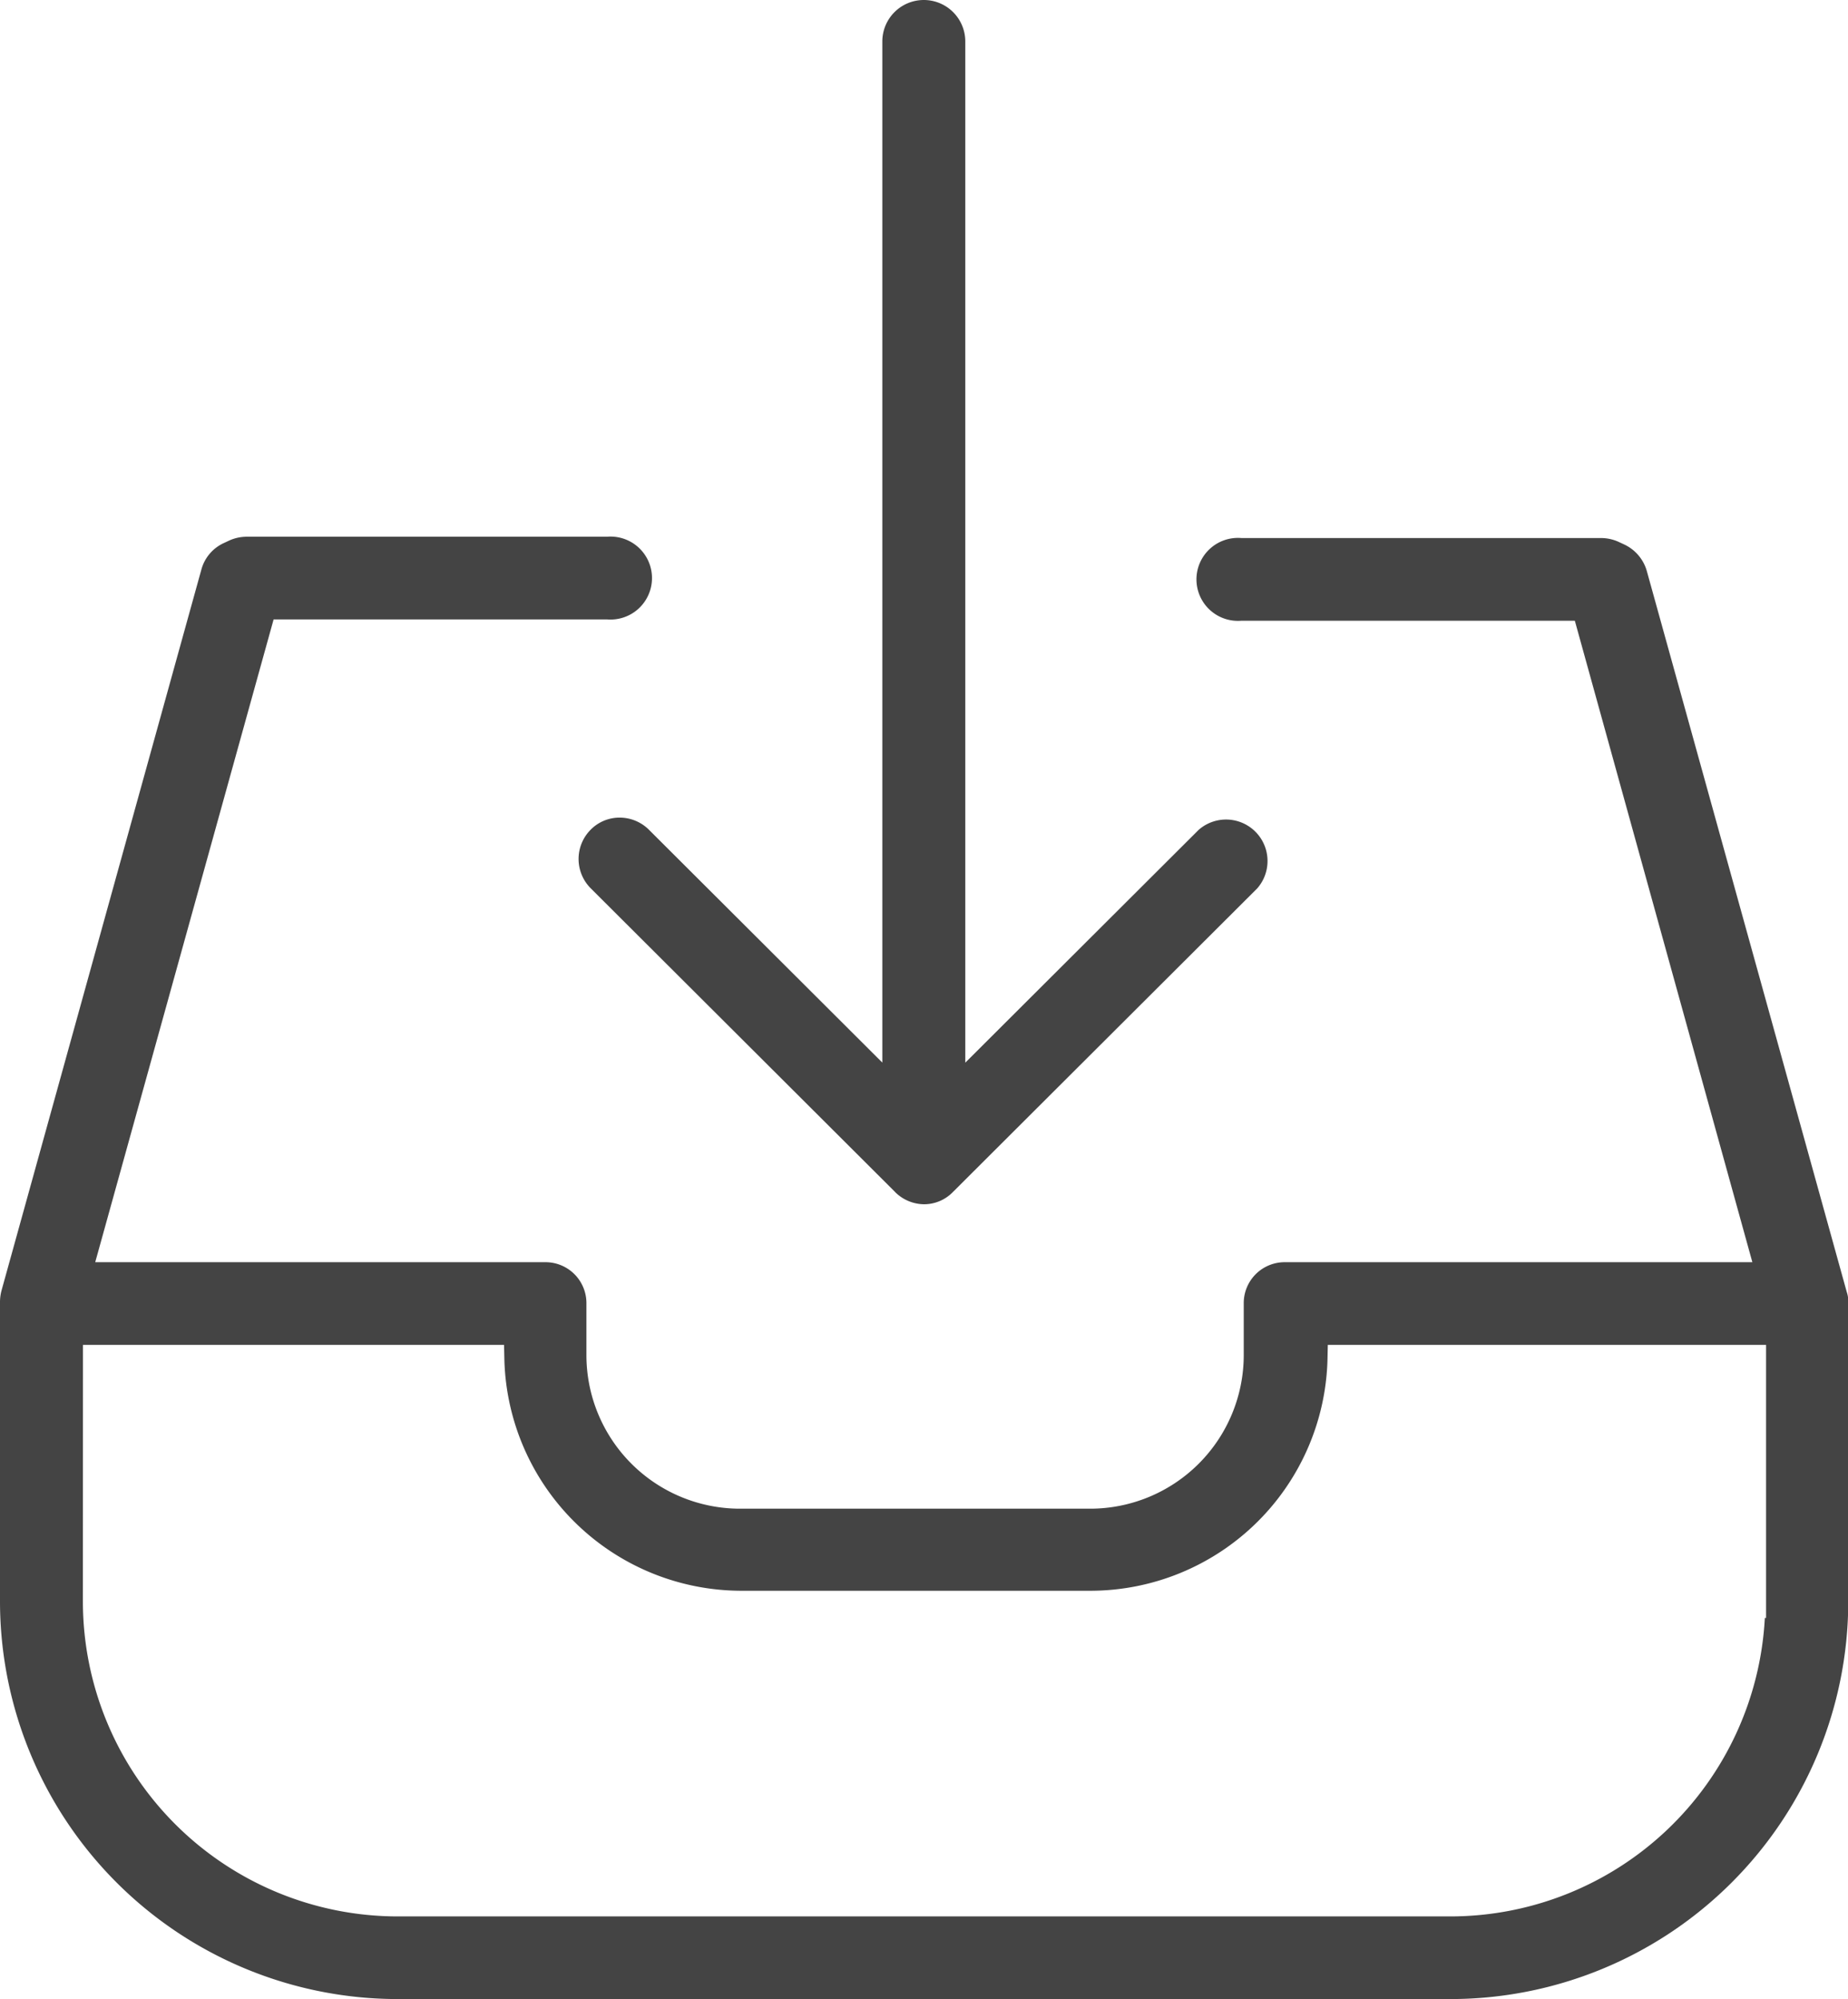 <?xml version="1.0" encoding="utf-8"?>
<svg xmlns="http://www.w3.org/2000/svg" width="49" height="53" viewBox="0 0 49 53">
  <path id="Color_Overlay" data-name="Color Overlay" d="M333.552,1556A10.551,10.551,0,0,1,323,1545.474v-7.97a1.219,1.219,0,0,1,.041-.292l5.3-19.117a1.084,1.084,0,0,1,.6-.7l.139-.065a1.133,1.133,0,0,1,.461-.1h9.553a1.1,1.1,0,1,1,0,2.192h-8.839l-4.73,17.042h11.924a1.085,1.085,0,0,1,1.1,1.1v1.371a4.073,4.073,0,0,0,4.073,4.064h9.283a4.074,4.074,0,0,0,4.073-4.064v-1.371a1.085,1.085,0,0,1,1.1-1.1h12.386l-4.707-17.007h-8.839a1.1,1.1,0,1,1,0-2.192h9.543a1.129,1.129,0,0,1,.454.1l.144.067a1.114,1.114,0,0,1,.607.709l5.3,19.109.01.032a.775.775,0,0,1,.031.26v7.936A10.551,10.551,0,0,1,361.449,1556Zm-8.354-10.526a8.354,8.354,0,0,0,8.354,8.335h27.9a8.356,8.356,0,0,0,8.343-7.914h.033v-7.239H358.207l-.009.412a6.294,6.294,0,0,1-6.27,6.107h-9.284a6.294,6.294,0,0,1-6.27-6.107l-.009-.412H325.2Zm21.531-10.876-8.068-8.049a1.1,1.1,0,0,1,0-1.551l0,0a1.074,1.074,0,0,1,.766-.321h0a1.1,1.1,0,0,1,.782.324l6.186,6.171V1504.1a1.1,1.1,0,0,1,2.2,0v27.074l6.186-6.171a1.1,1.1,0,0,1,1.554,1.551l-8.073,8.054a1.067,1.067,0,0,1-.766.32A1.106,1.106,0,0,1,346.729,1534.6Z" transform="translate(-323 -1503)" fill="#444"/>
</svg>
